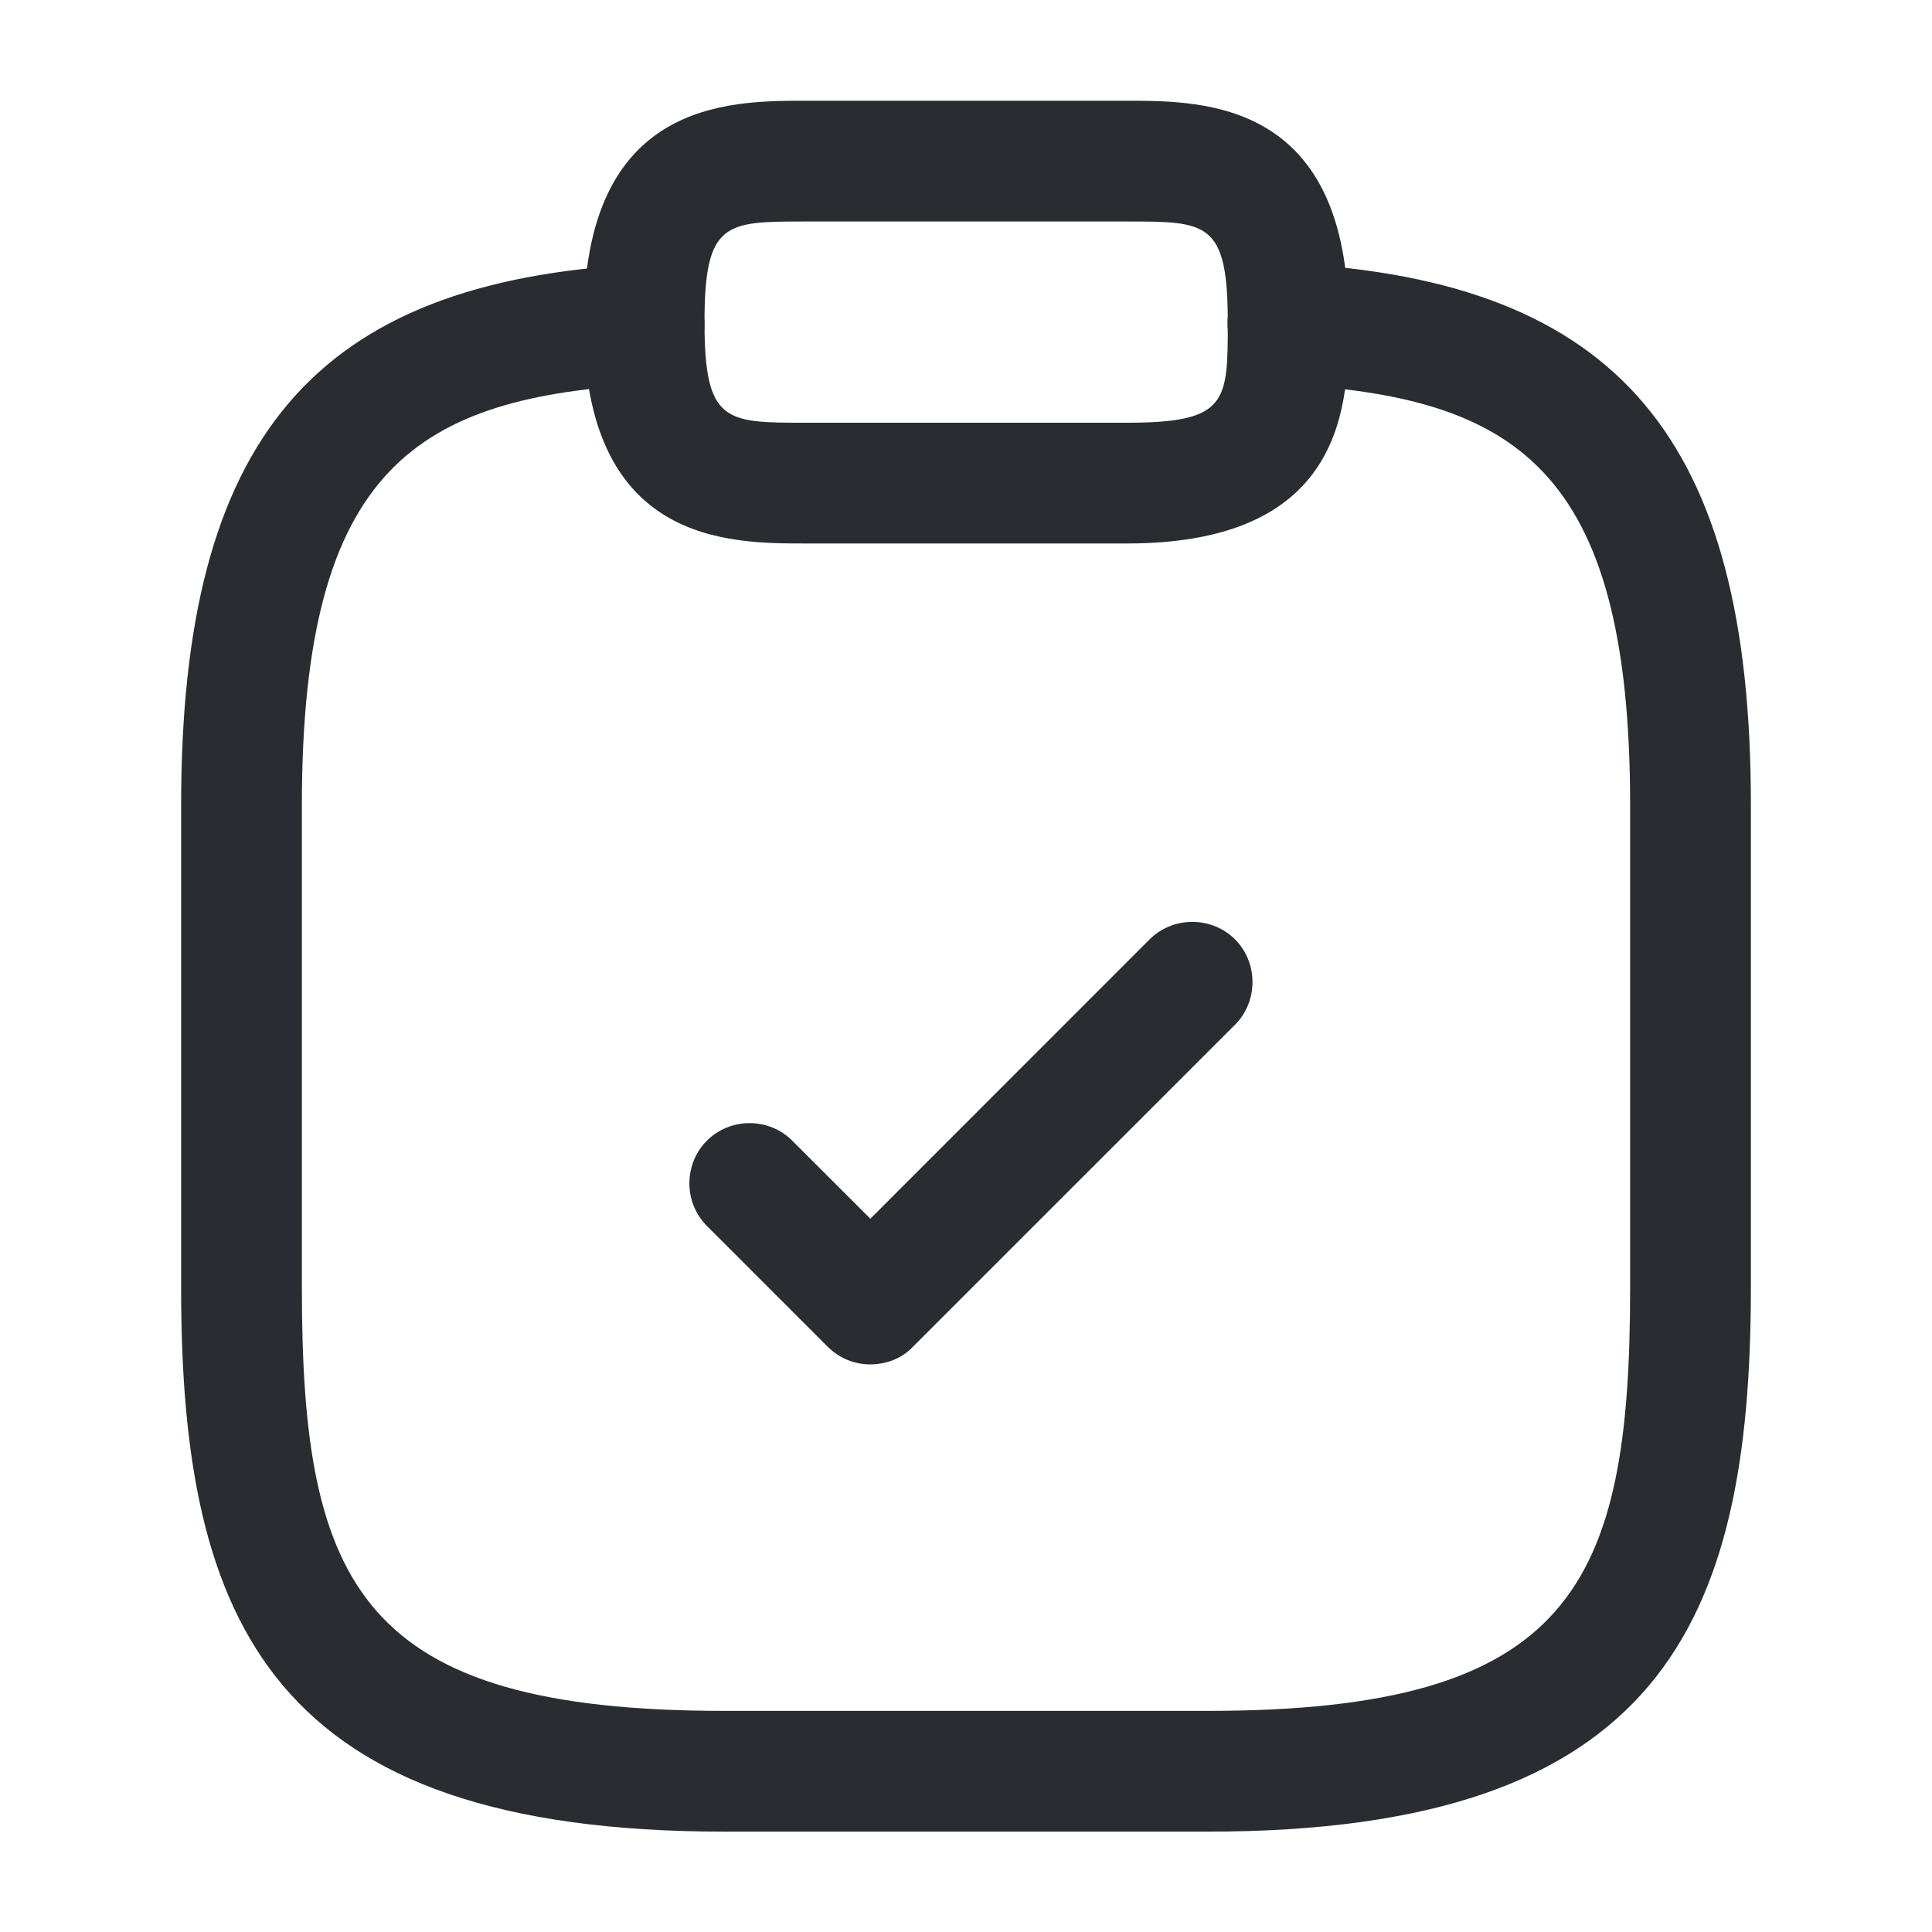 <?xml version="1.0" encoding="UTF-8"?> <svg xmlns="http://www.w3.org/2000/svg" width="20" height="20" viewBox="0 0 20 20" fill="none"><path d="M9.01 14.124C8.851 14.124 8.693 14.066 8.568 13.941L7.318 12.691C7.076 12.449 7.076 12.049 7.318 11.808C7.56 11.566 7.96 11.566 8.201 11.808L9.01 12.616L11.901 9.724C12.143 9.483 12.543 9.483 12.785 9.724C13.026 9.966 13.026 10.366 12.785 10.608L9.451 13.941C9.335 14.066 9.168 14.124 9.01 14.124Z" fill="#292D32"></path><path d="M11.668 5.626H8.335C7.535 5.626 6.043 5.626 6.043 3.335C6.043 1.043 7.535 1.043 8.335 1.043H11.668C12.468 1.043 13.96 1.043 13.96 3.335C13.96 4.135 13.96 5.626 11.668 5.626ZM8.335 2.293C7.51 2.293 7.293 2.293 7.293 3.335C7.293 4.376 7.51 4.376 8.335 4.376H11.668C12.71 4.376 12.71 4.16 12.71 3.335C12.71 2.293 12.493 2.293 11.668 2.293H8.335Z" fill="#292D32"></path><path d="M12.5 18.961H7.5C2.817 18.961 1.875 16.811 1.875 13.336V8.336C1.875 4.536 3.25 2.911 6.633 2.736C6.975 2.719 7.275 2.977 7.292 3.327C7.308 3.677 7.042 3.961 6.7 3.977C4.333 4.111 3.125 4.819 3.125 8.336V13.336C3.125 16.419 3.733 17.711 7.5 17.711H12.5C16.267 17.711 16.875 16.419 16.875 13.336V8.336C16.875 4.819 15.667 4.111 13.3 3.977C12.958 3.961 12.692 3.661 12.708 3.319C12.725 2.977 13.017 2.711 13.367 2.727C16.75 2.911 18.125 4.536 18.125 8.327V13.327C18.125 16.811 17.183 18.961 12.5 18.961Z" fill="#292D32"></path></svg> 
